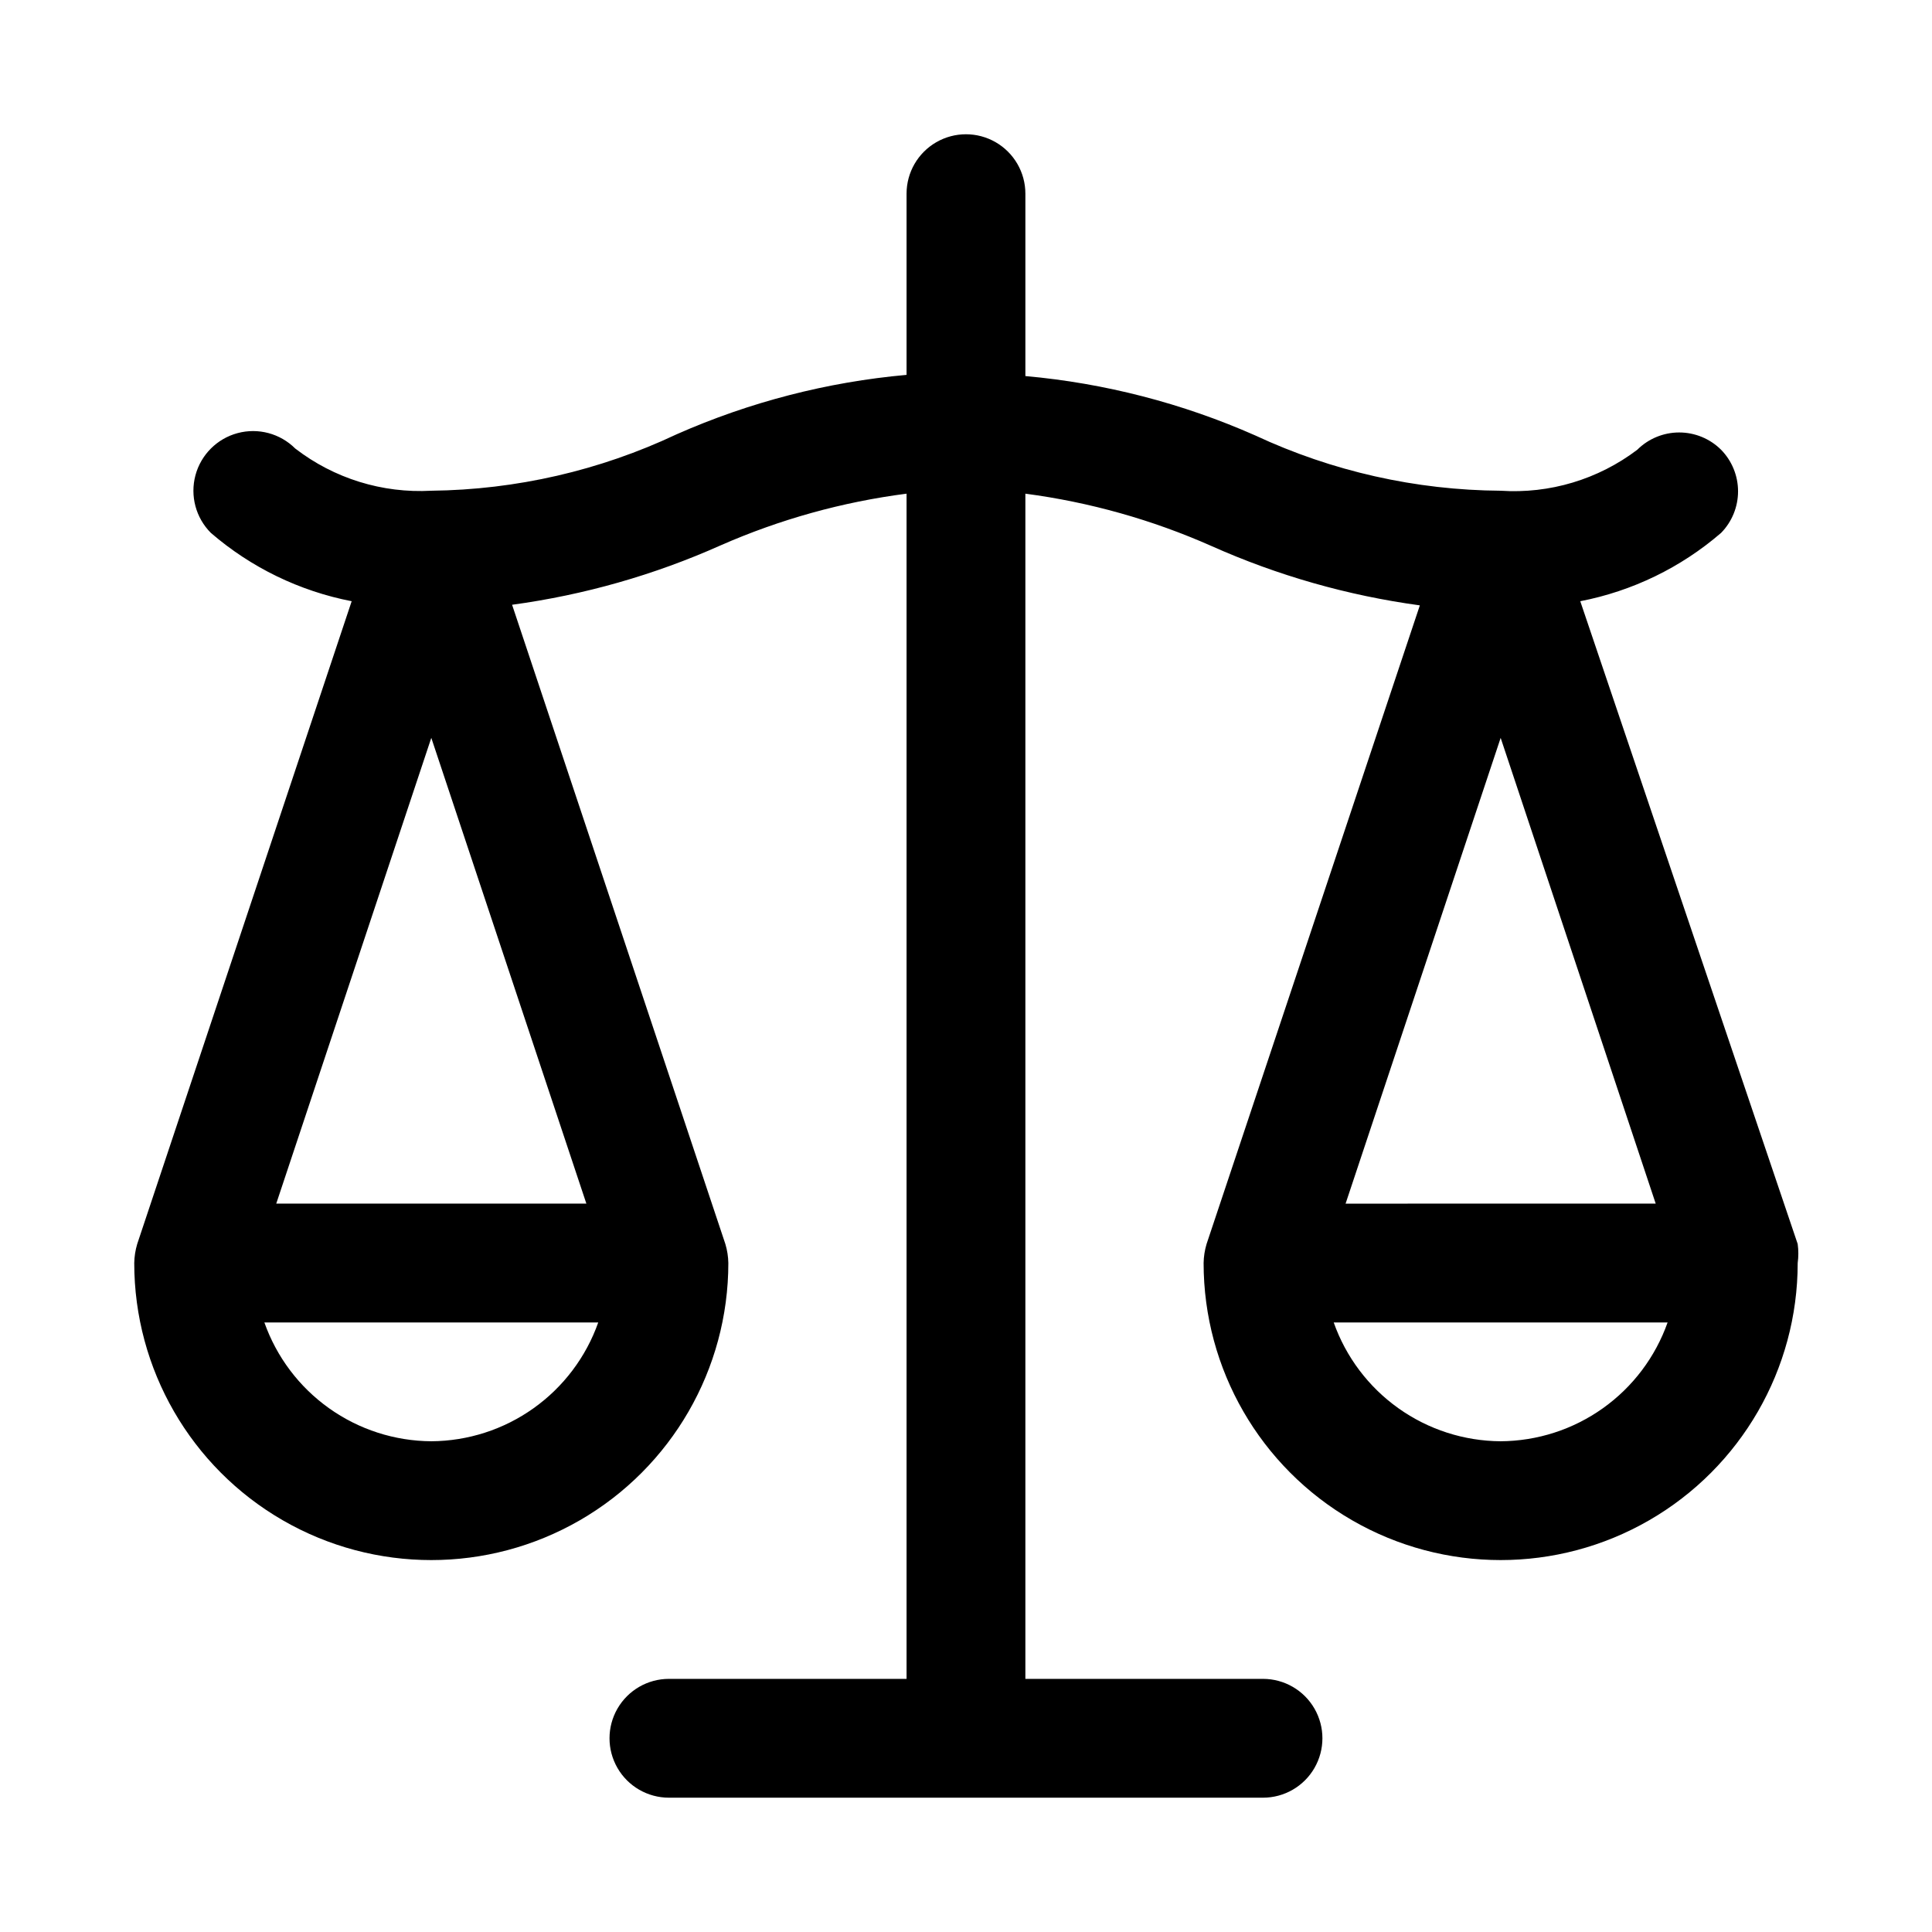 <?xml version="1.0" encoding="UTF-8"?>
<!-- Uploaded to: ICON Repo, www.svgrepo.com, Generator: ICON Repo Mixer Tools -->
<svg fill="#000000" width="800px" height="800px" version="1.1" viewBox="144 144 512 512" xmlns="http://www.w3.org/2000/svg">
 <path d="m620.41 473.68-57.621-170.35c13.805-2.676 26.668-8.918 37.312-18.105 2.883-2.941 4.5-6.898 4.5-11.02s-1.617-8.078-4.5-11.02c-2.949-2.934-6.941-4.578-11.102-4.578-4.156 0-8.148 1.645-11.098 4.578-10.367 7.863-23.227 11.723-36.211 10.863-22.477-0.145-44.656-5.141-65.023-14.645-19.312-8.539-39.895-13.855-60.93-15.742v-48.336c0-5.625-3-10.82-7.871-13.633s-10.875-2.812-15.746 0-7.871 8.008-7.871 13.633v48.02c-21.031 1.887-41.613 7.207-60.93 15.746-20.344 9.609-42.523 14.711-65.023 14.957-12.969 0.719-25.766-3.25-36.051-11.18-3.996-3.992-9.816-5.551-15.273-4.09-5.453 1.461-9.715 5.723-11.176 11.176-1.461 5.457 0.098 11.277 4.09 15.27 10.648 9.188 23.512 15.43 37.312 18.105l-56.836 170.35c-0.488 1.637-0.754 3.332-0.785 5.039 0 28.125 15.004 54.113 39.359 68.172 24.355 14.062 54.363 14.062 78.723 0 24.355-14.059 39.359-40.047 39.359-68.172-0.031-1.707-0.297-3.402-0.789-5.039l-56.52-169.41c19.074-2.59 37.684-7.891 55.262-15.742 15.688-6.894 32.281-11.508 49.277-13.699v314.09h-62.977c-5.625 0-10.82 3.004-13.633 7.875-2.812 4.871-2.812 10.871 0 15.742 2.812 4.871 8.008 7.871 13.633 7.871h157.44c5.625 0 10.824-3 13.633-7.871 2.812-4.871 2.812-10.871 0-15.742-2.809-4.871-8.008-7.875-13.633-7.875h-62.977v-314.09c17.004 2.242 33.598 6.91 49.277 13.855 17.578 7.852 36.188 13.152 55.262 15.746l-56.52 169.25c-0.492 1.637-0.754 3.332-0.785 5.039 0 28.125 15.004 54.113 39.359 68.172 24.355 14.062 54.363 14.062 78.719 0 24.355-14.059 39.359-40.047 39.359-68.172 0.227-1.672 0.227-3.367 0-5.039zm-362.11-134.14 41.094 123.43h-82.184zm0 186.41c-9.715-0.059-19.18-3.113-27.098-8.75-7.918-5.633-13.902-13.574-17.141-22.738h88.48c-3.238 9.164-9.227 17.105-17.145 22.738-7.914 5.637-17.379 8.691-27.098 8.75zm324.48-62.977-82.184 0.004 41.094-123.43zm-41.09 62.977c-9.719-0.059-19.18-3.113-27.098-8.75-7.918-5.633-13.906-13.574-17.145-22.738h88.484c-3.242 9.164-9.227 17.105-17.145 22.738-7.918 5.637-17.379 8.691-27.098 8.75z"/>
</svg>